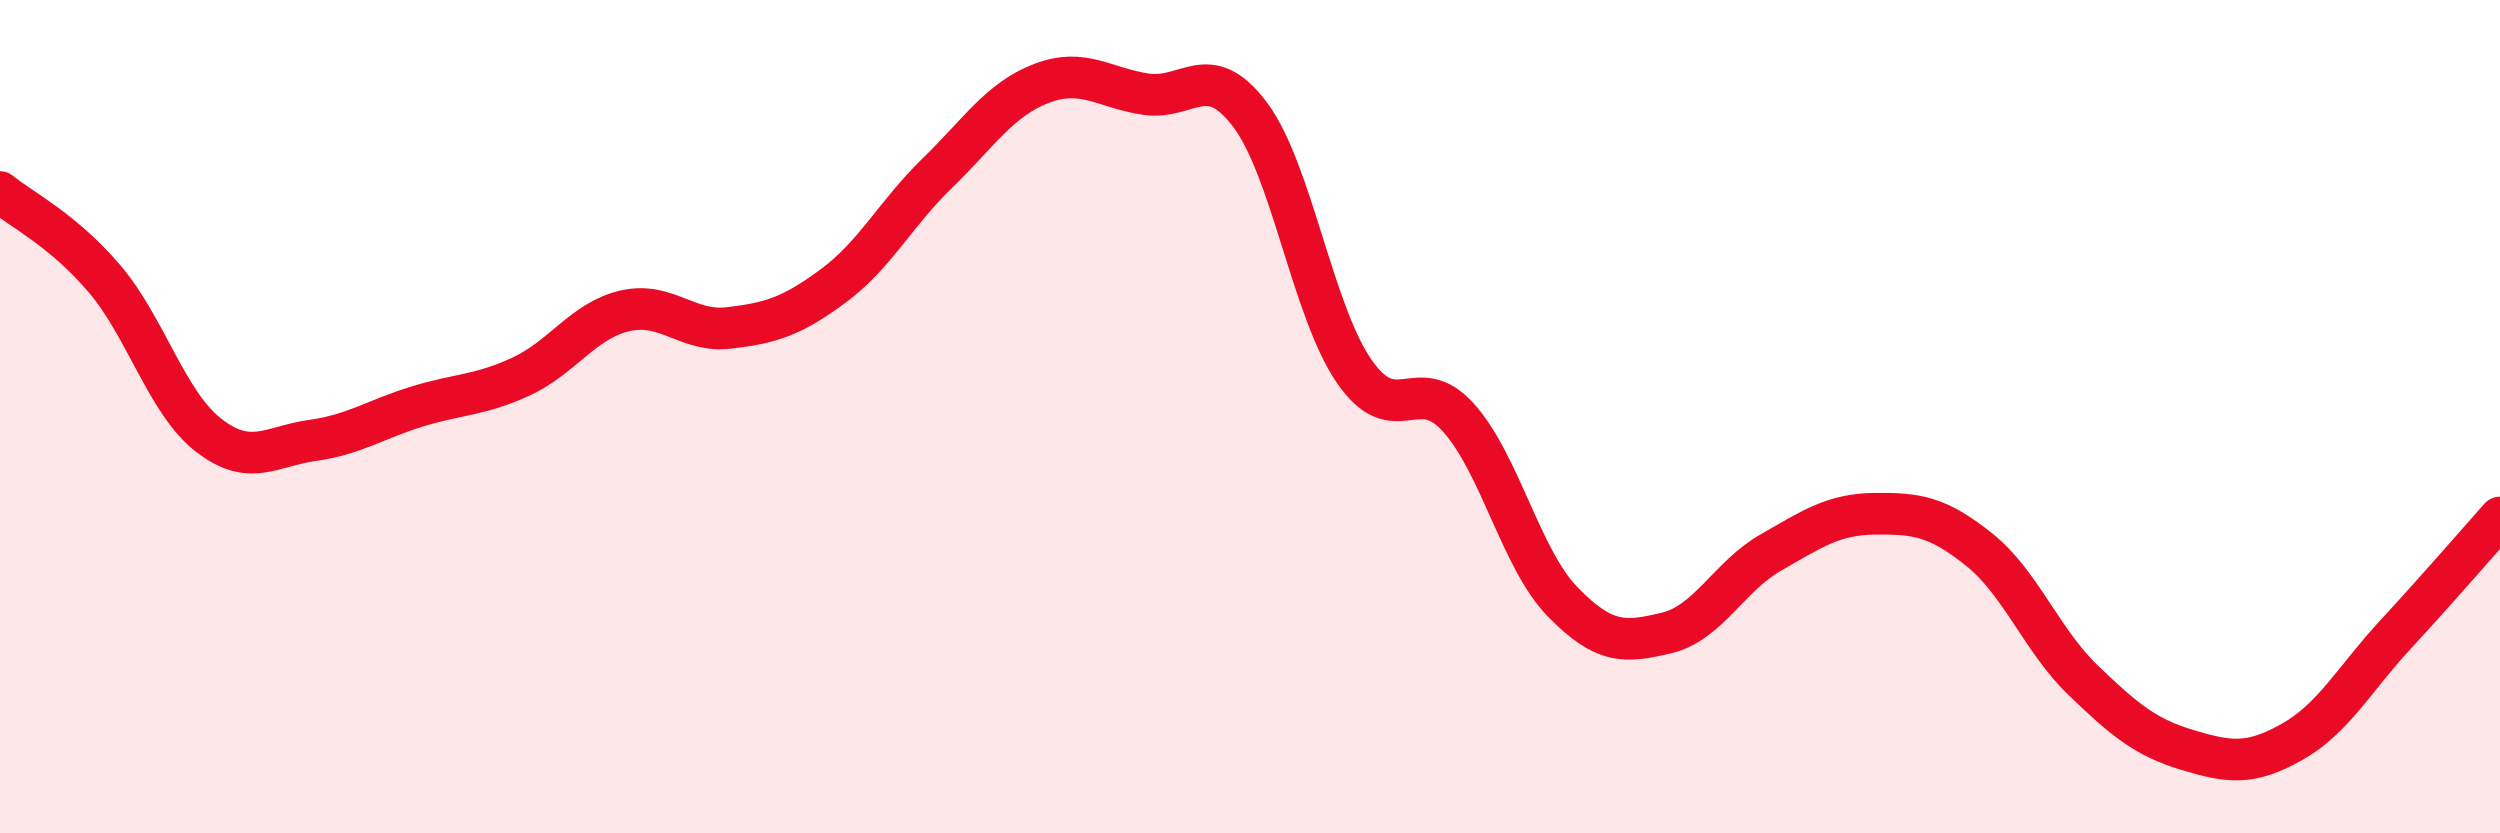 
    <svg width="60" height="20" viewBox="0 0 60 20" xmlns="http://www.w3.org/2000/svg">
      <path
        d="M 0,4.61 C 0.5,5.02 1.5,5.51 2.5,6.68 C 3.5,7.85 4,9.66 5,10.44 C 6,11.22 6.5,10.71 7.5,10.57 C 8.5,10.43 9,10.07 10,9.76 C 11,9.45 11.5,9.5 12.5,9.04 C 13.5,8.58 14,7.69 15,7.46 C 16,7.23 16.5,7.99 17.5,7.87 C 18.5,7.75 19,7.6 20,6.86 C 21,6.12 21.5,5.12 22.5,4.15 C 23.5,3.18 24,2.38 25,2 C 26,1.62 26.5,2.11 27.5,2.26 C 28.5,2.41 29,1.42 30,2.75 C 31,4.08 31.5,7.46 32.5,8.91 C 33.5,10.36 34,8.91 35,10.02 C 36,11.13 36.5,13.41 37.5,14.44 C 38.5,15.47 39,15.43 40,15.19 C 41,14.95 41.5,13.83 42.5,13.26 C 43.5,12.69 44,12.34 45,12.33 C 46,12.32 46.5,12.39 47.5,13.19 C 48.5,13.99 49,15.37 50,16.33 C 51,17.29 51.5,17.7 52.5,18 C 53.5,18.3 54,18.37 55,17.81 C 56,17.25 56.5,16.3 57.5,15.22 C 58.5,14.14 59.5,12.98 60,12.42L60 20L0 20Z"
        fill="#EB0A25"
        opacity="0.1"
        stroke-linecap="round"
        stroke-linejoin="round"
      />
      <path
        d="M 0,4.61 C 0.5,5.02 1.5,5.51 2.5,6.68 C 3.5,7.85 4,9.66 5,10.44 C 6,11.22 6.5,10.71 7.5,10.57 C 8.5,10.43 9,10.07 10,9.76 C 11,9.45 11.5,9.5 12.5,9.04 C 13.5,8.58 14,7.69 15,7.46 C 16,7.23 16.5,7.99 17.5,7.87 C 18.5,7.75 19,7.6 20,6.86 C 21,6.12 21.5,5.12 22.5,4.15 C 23.5,3.18 24,2.38 25,2 C 26,1.62 26.5,2.11 27.5,2.26 C 28.5,2.41 29,1.42 30,2.75 C 31,4.08 31.5,7.46 32.5,8.91 C 33.5,10.36 34,8.91 35,10.02 C 36,11.13 36.5,13.41 37.5,14.44 C 38.5,15.47 39,15.43 40,15.19 C 41,14.95 41.5,13.83 42.5,13.26 C 43.5,12.69 44,12.34 45,12.33 C 46,12.32 46.5,12.39 47.5,13.19 C 48.5,13.99 49,15.37 50,16.33 C 51,17.29 51.5,17.7 52.5,18 C 53.5,18.3 54,18.37 55,17.81 C 56,17.25 56.5,16.3 57.5,15.22 C 58.5,14.14 59.5,12.98 60,12.42"
        stroke="#EB0A25"
        stroke-width="1"
        fill="none"
        stroke-linecap="round"
        stroke-linejoin="round"
      />
    </svg>
  